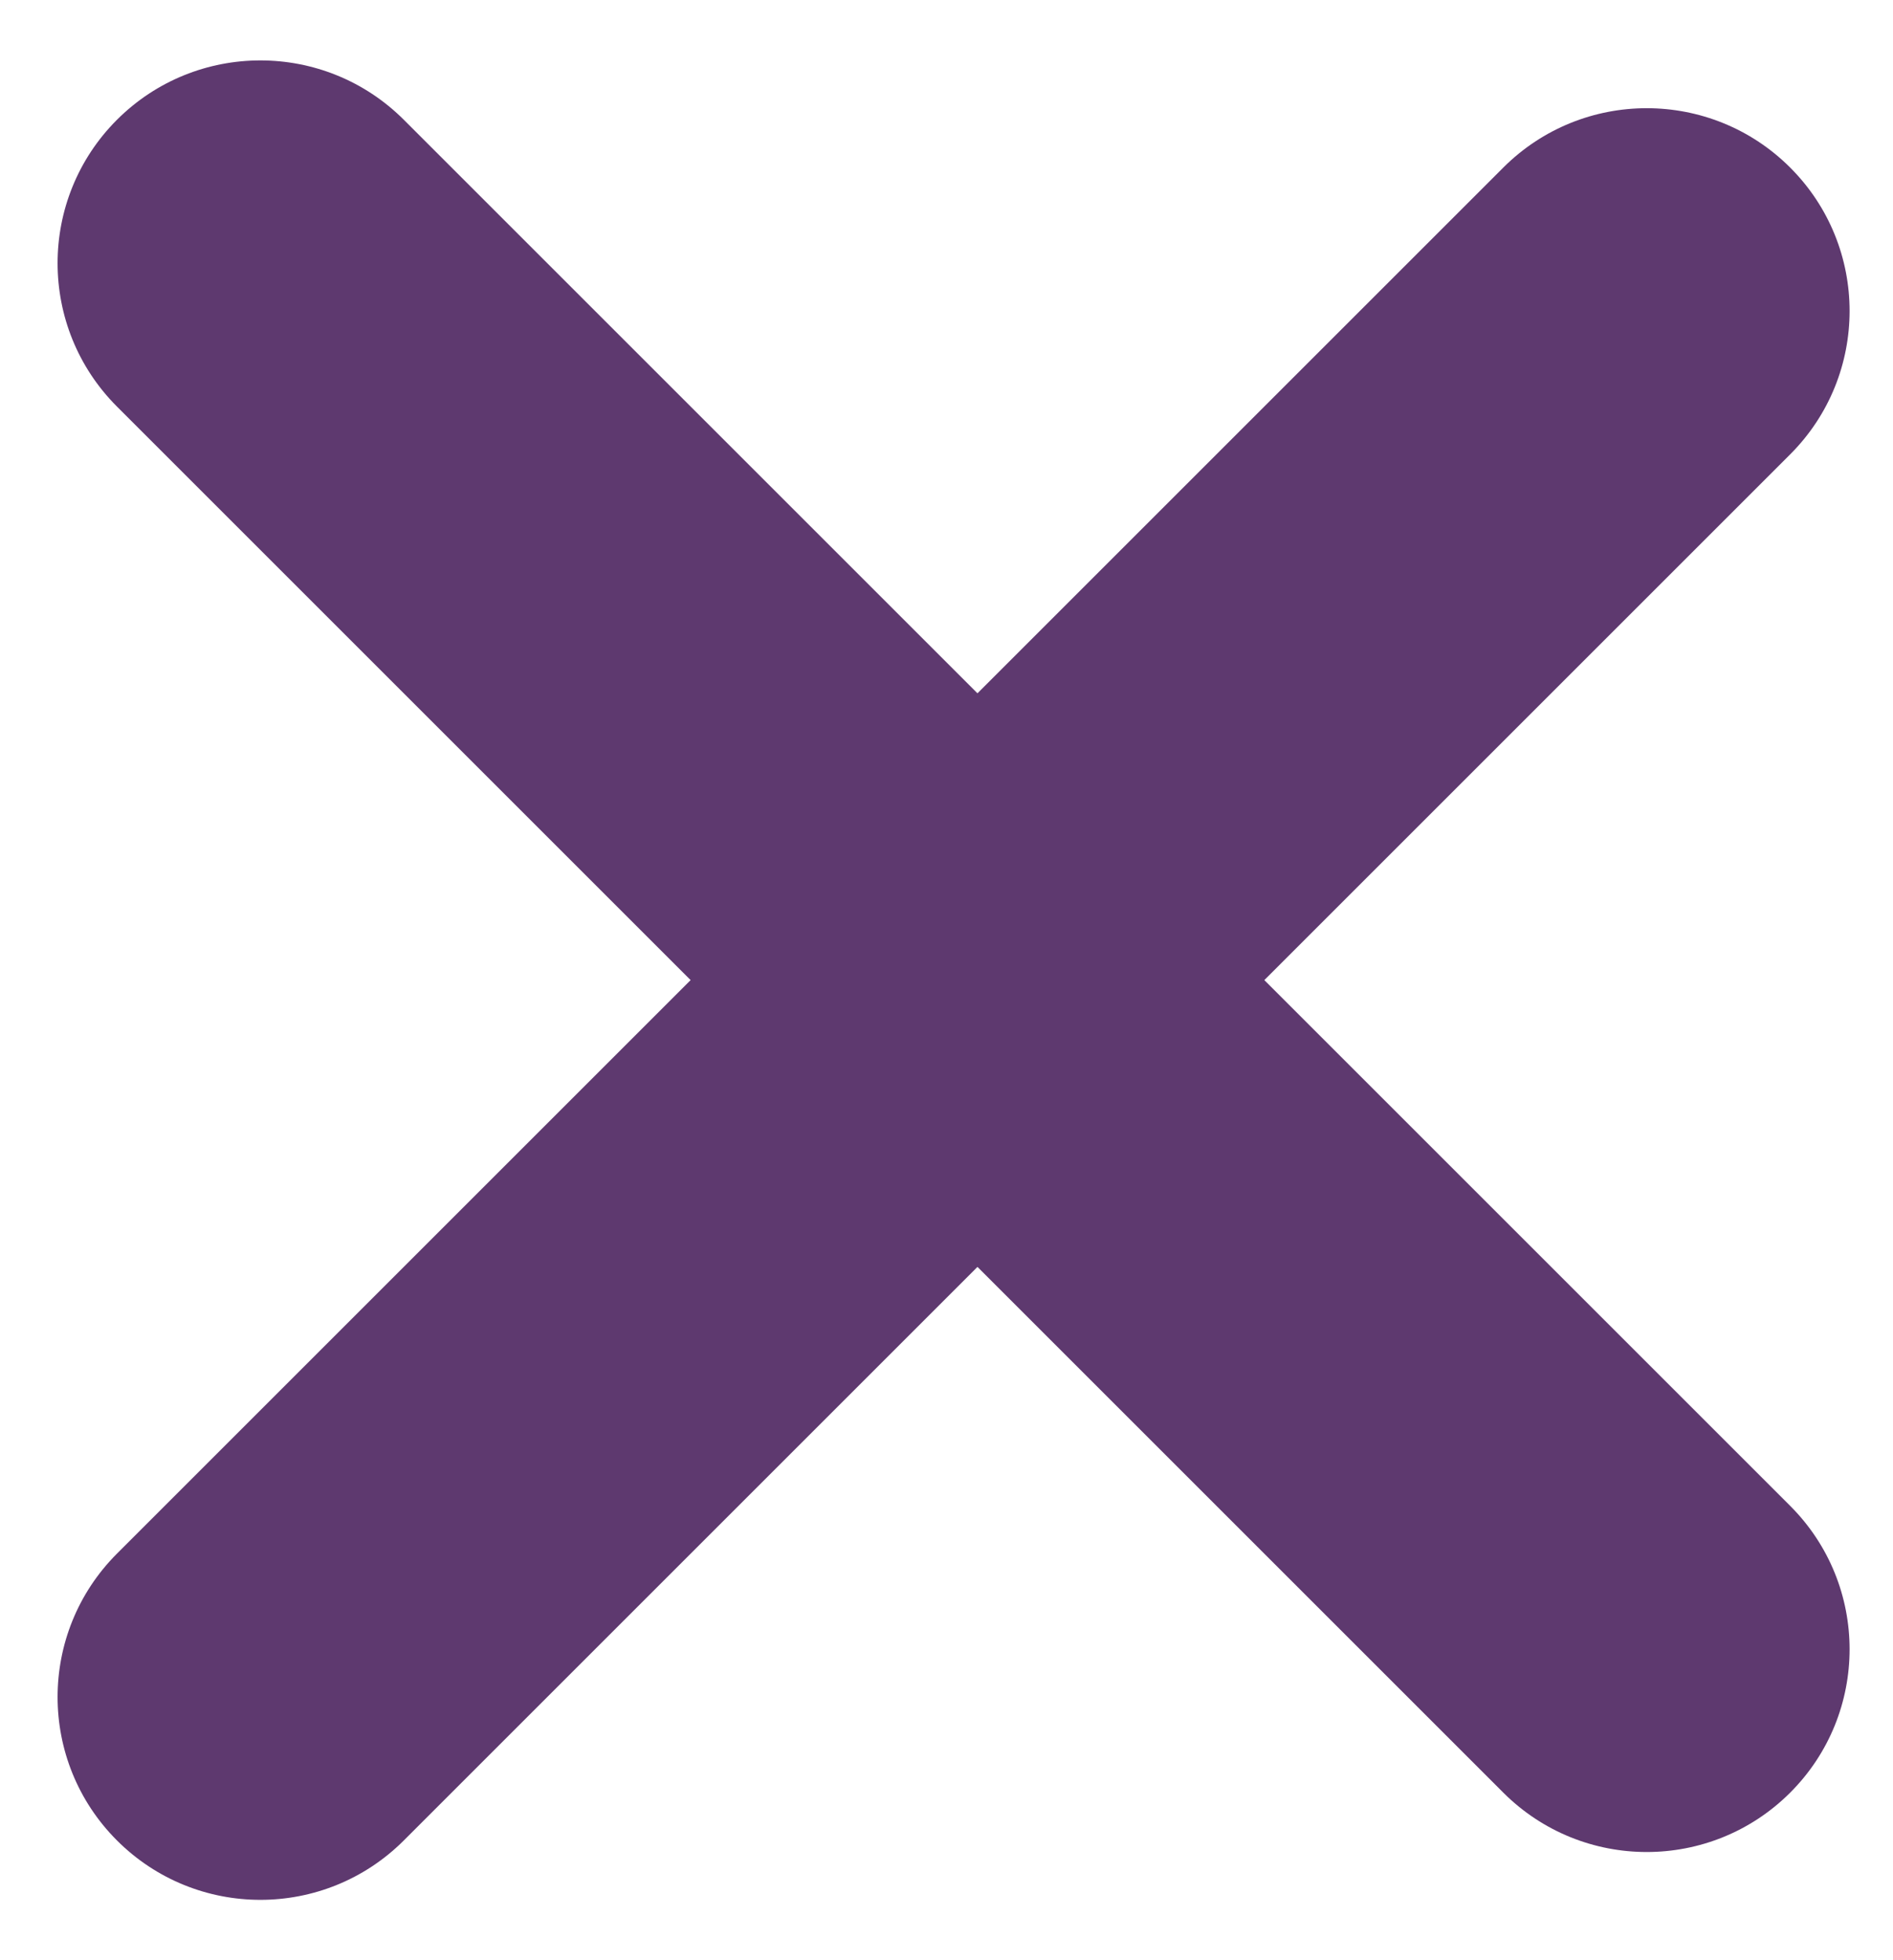 <?xml version="1.0" encoding="UTF-8"?> <svg xmlns="http://www.w3.org/2000/svg" width="28" height="29" viewBox="0 0 28 29" fill="none"><path d="M1.73 6.015C0.559 4.843 0.559 2.944 1.73 1.772C2.902 0.601 4.801 0.601 5.973 1.772L26.479 22.278C27.651 23.45 27.651 25.349 26.479 26.521C25.307 27.692 23.408 27.692 22.236 26.521L1.73 6.015Z" fill="#5E396F"></path><path d="M5.973 27.228C4.801 28.4 2.902 28.4 1.73 27.228C0.559 26.056 0.559 24.157 1.73 22.985L22.236 2.479C23.408 1.308 25.307 1.308 26.479 2.479C27.651 3.651 27.651 5.55 26.479 6.722L5.973 27.228Z" fill="#5E396F"></path></svg> 